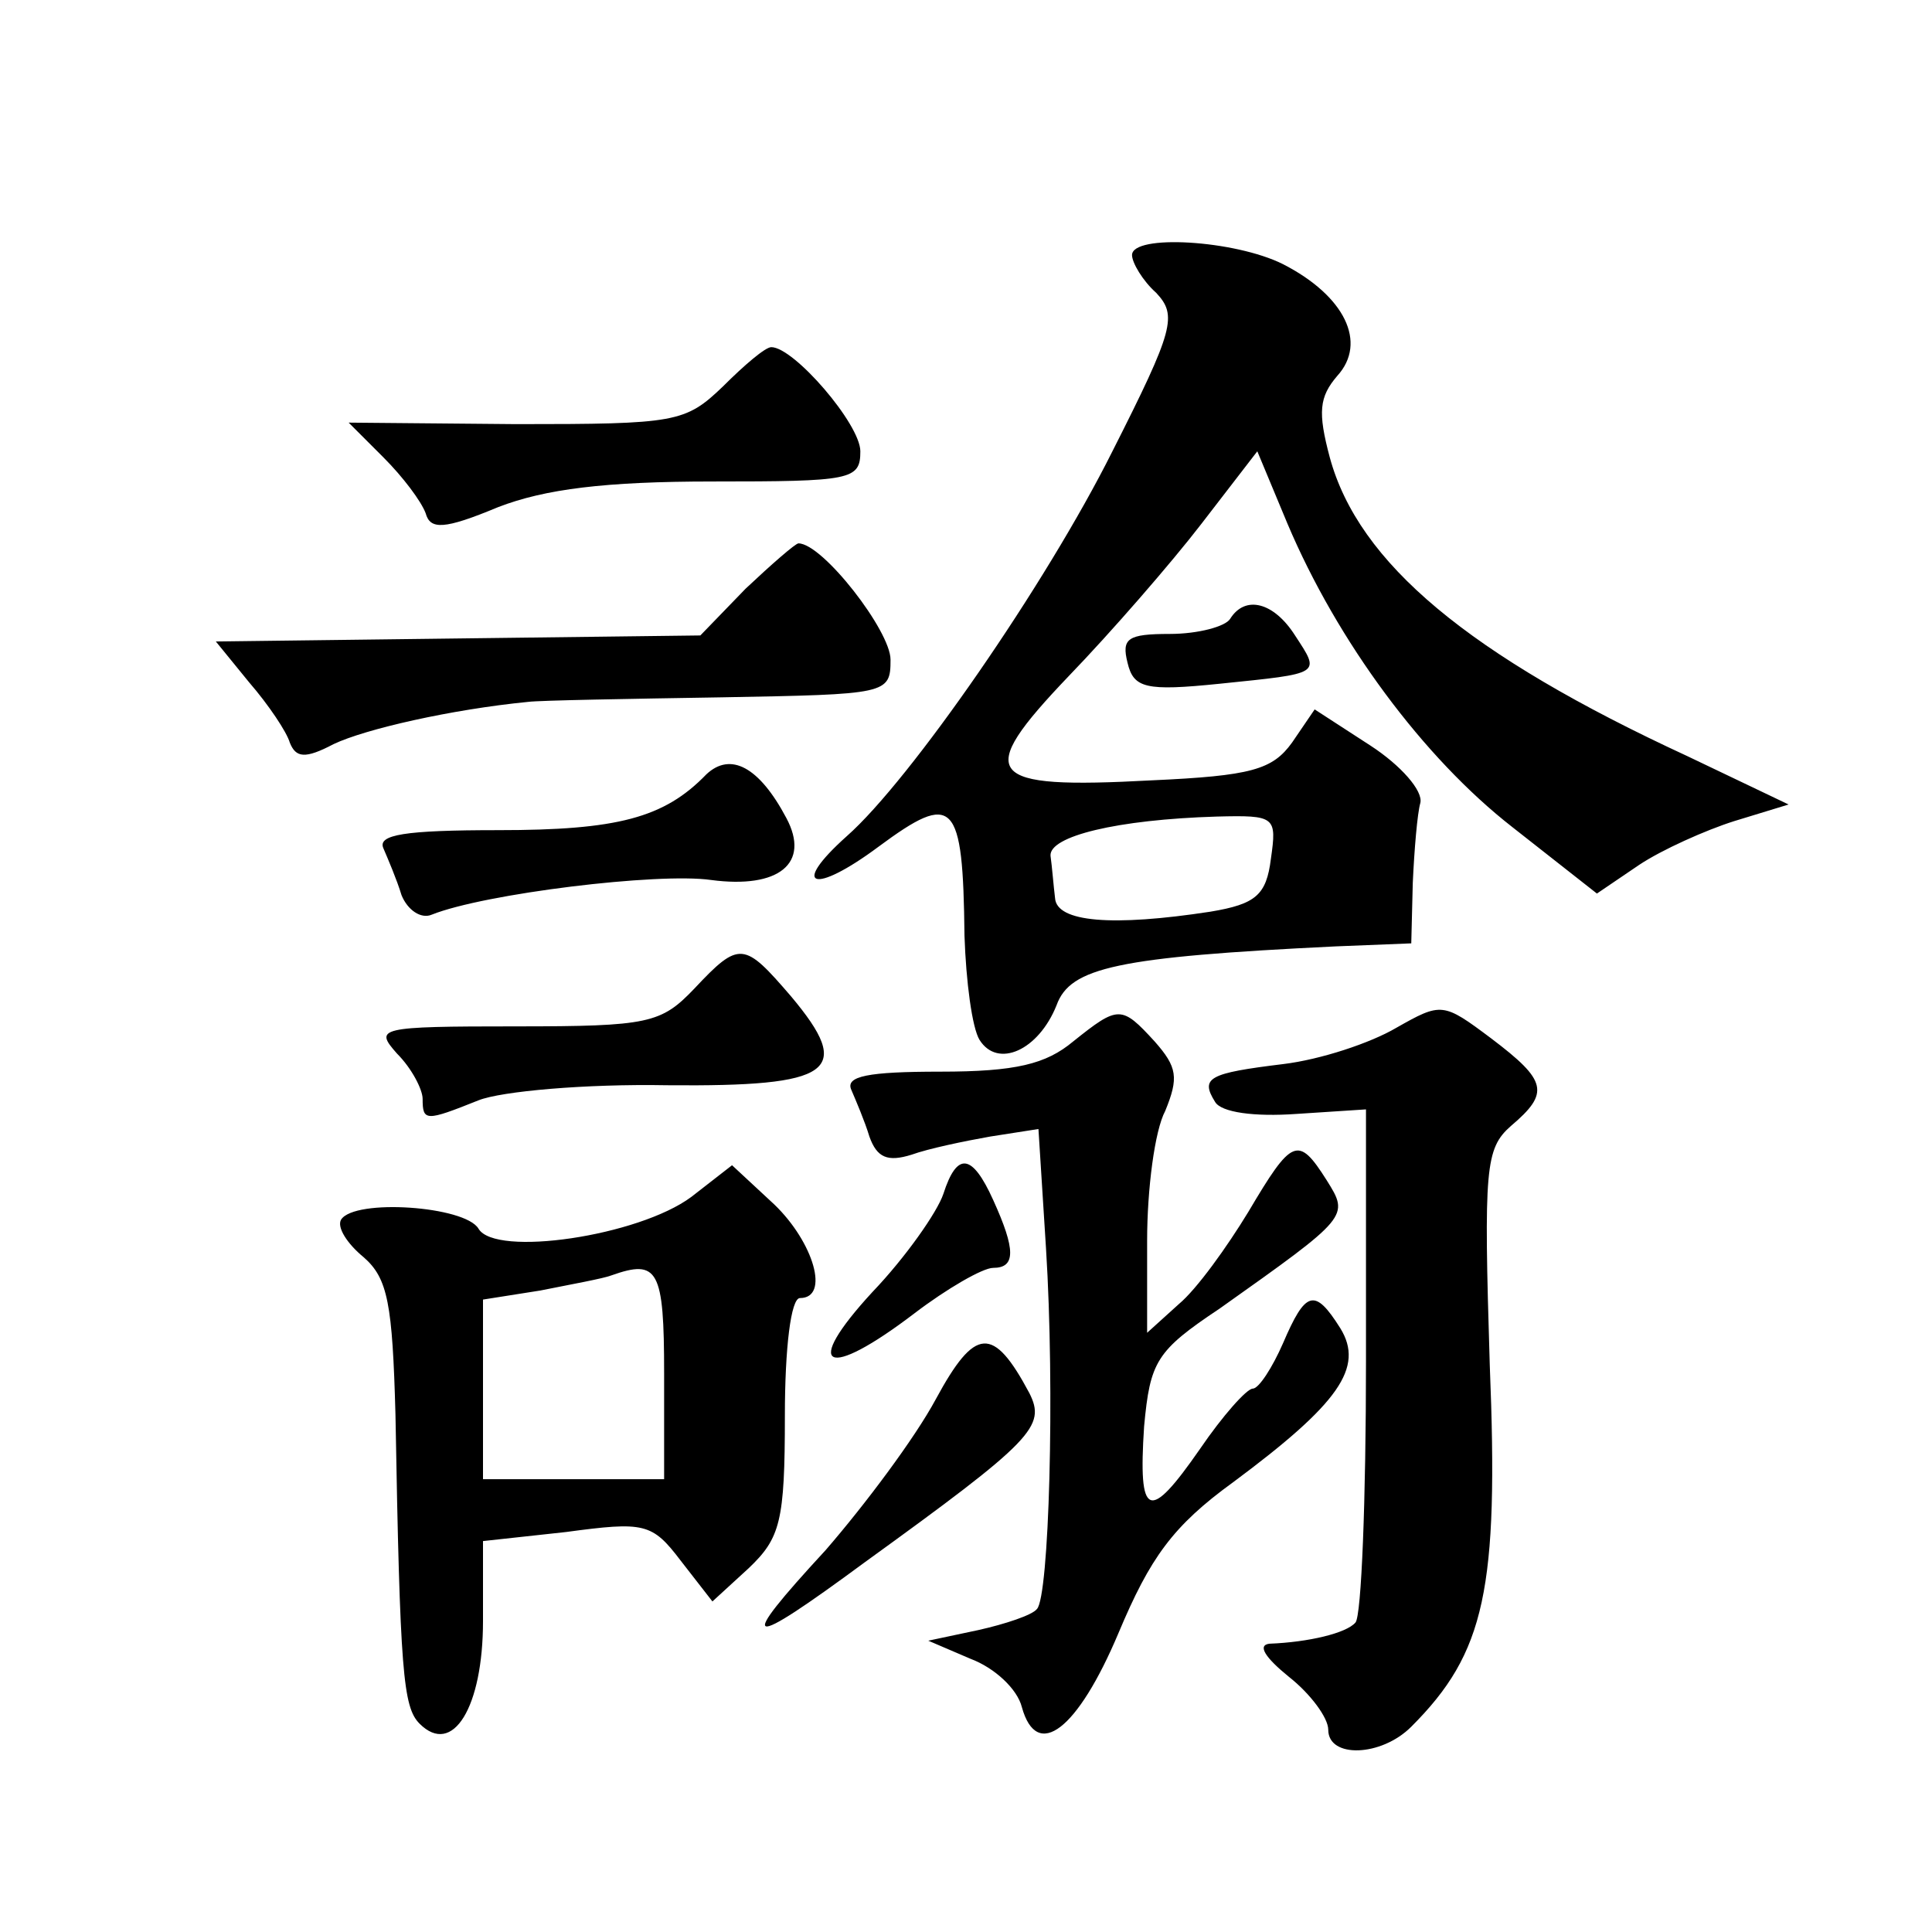 <?xml version="1.0" standalone="no"?>
<!DOCTYPE svg PUBLIC "-//W3C//DTD SVG 20010904//EN"
 "http://www.w3.org/TR/2001/REC-SVG-20010904/DTD/svg10.dtd">
<svg version="1.0" xmlns="http://www.w3.org/2000/svg"
 width="128pt" height="128pt" viewBox="0 0 128 128"
 preserveAspectRatio="xMidYMid meet">
<g transform="translate(0,128) scale(0.1,-0.1)"
fill="#0" stroke="none">
<path d="M750 1111 c0 -5 7 -17 16 -25 14 -15 12 -24 -29 -105 -44 -88 -134 -218
-176 -255 -38 -34 -22 -39 21 -7 50 37 56 31 57 -59 1 -30 5 -61 10 -69 12 -19
39 -7 51 23 9 25 40 32 185 39 l50 2 1 40 c1 22 3 46 5 53 2 8 -13 25 -33 38 l-37
24 -15 -22 c-13 -18 -27 -22 -93 -25 -111 -6 -118 3 -55 69 28 29 68 75 88 101
l37 48 20 -48 c33 -78 90 -155 149 -201 l56 -44 28 19 c15 10 44 23 63 29 l36 11
-67 32 c-145 67 -218 128 -237 198 -8 30 -7 40 5 54 20 22 5 53 -36 74 -32 16 -100
20 -100 6z m92 -400 c-3 -24 -10 -30 -40 -35 -65 -10 -102 -7 -103 9 -1 8 -2 21
-3 28 -1 13 44 24 110 26 39 1 40 0 36 -28z M479 1024 c-25 -24 -31 -25 -137 -25
l-111 1 23 -23 c13 -13 25 -29 28 -37 3 -11 12 -11 48 4 31 12 71 17 142 17 92
0 98 1 98 20 0 18 -44 69 -59 69 -4 0 -18 -12 -32 -26z M494 890 l-30 -31 -161
-2 -160 -2 22 -27 c13 -15 25 -33 27 -40 4 -10 10 -11 29 -1 21 10 78 23 129 28
8 1 66 2 128 3 110 2 112 2 112 25 0 19 -45 77 -61 77 -2 0 -18 -14 -35 -30z M815
870 c-3 -5 -21 -10 -40 -10 -28 0 -32 -3 -28 -19 4 -17 12 -19 61 -14 68 7 67 6
50 32 -14 22 -33 27 -43 11z M468 767 c-28 -29 -59 -37 -138 -37 -62 0 -80 -3 -76
-12 3 -7 9 -21 12 -31 4 -10 13 -16 20 -13 35 14 150 28 185 23 45 -6 66 11 50
41 -18 34 -37 44 -53 29z M460 625 c-22 -23 -30 -25 -118 -25 -92 0 -94 -1 -79
-18 10 -10 17 -24 17 -30 0 -15 2 -15 37 -1 15 6 71 11 125 10 110 -1 124 9 82
59 -31 36 -34 37 -64 5z M925 599 c-17 -10 -50 -21 -75 -24 -49 -6 -55 -9 -45 -25
4 -7 26 -10 54 -8 l46 3 0 -167 c0 -91 -3 -169 -7 -173 -6 -7 -31 -13 -57 -14 -8
-1 -3 -9 13 -22 14 -11 26 -27 26 -35 0 -19 35 -18 55 2 49 49 58 91 52 240 -4
130 -3 143 14 158 26 22 24 30 -13 58 -32 24 -33 24 -63 7z M711 590 c-18 -15 -38
-20 -88 -20 -48 0 -63 -3 -59 -12 3 -7 9 -21 12 -31 5 -14 12 -17 28 -12 11 4 35
9 52 12 l32 5 5 -79 c6 -95 2 -231 -6 -239 -3 -4 -21 -10 -39 -14 l-33 -7 28 -12
c16 -6 31 -20 34 -32 10 -36 37 -15 64 49 21 50 36 71 76 100 70 52 87 76 71 102
-17 27 -23 25 -38 -10 -7 -16 -16 -30 -20 -30 -4 0 -20 -18 -35 -40 -34 -49 -41
-46 -37 15 4 43 8 50 50 78 86 61 86 61 71 85 -19 30 -23 28 -52 -21 -14 -23 -34
-51 -46 -61 l-21 -19 0 61 c0 34 5 73 12 86 9 22 8 29 -7 46 -22 24 -24 24 -54
0z M458 487 c-35 -26 -130 -40 -141 -21 -9 15 -82 20 -91 6 -3 -5 4 -16 15 -25
16 -14 19 -31 21 -104 3 -171 5 -194 16 -205 22 -22 42 11 42 68 l0 53 55 6 c52
7 57 6 76 -19 l21 -27 24 22 c21 20 24 31 24 101 0 45 4 78 10 78 20 0 9 37 -17
62 l-28 26 -27 -21z m-18 -117 l0 -70 -60 0 -60 0 0 60 0 59 38 6 c20 4 42 8 47
10 31 11 35 4 35 -65z M625 489 c-4 -12 -25 -42 -47 -65 -47 -51 -31 -59 28 -14
21 16 45 30 52 30 15 0 15 12 0 45 -14 31 -24 32 -33 4z M620 353 c-14 -26 -47
-70 -73 -100 -60 -65 -54 -67 26 -8 112 81 120 90 109 112 -24 45 -36 44 -62 -4z"/>
</g>
</svg>
